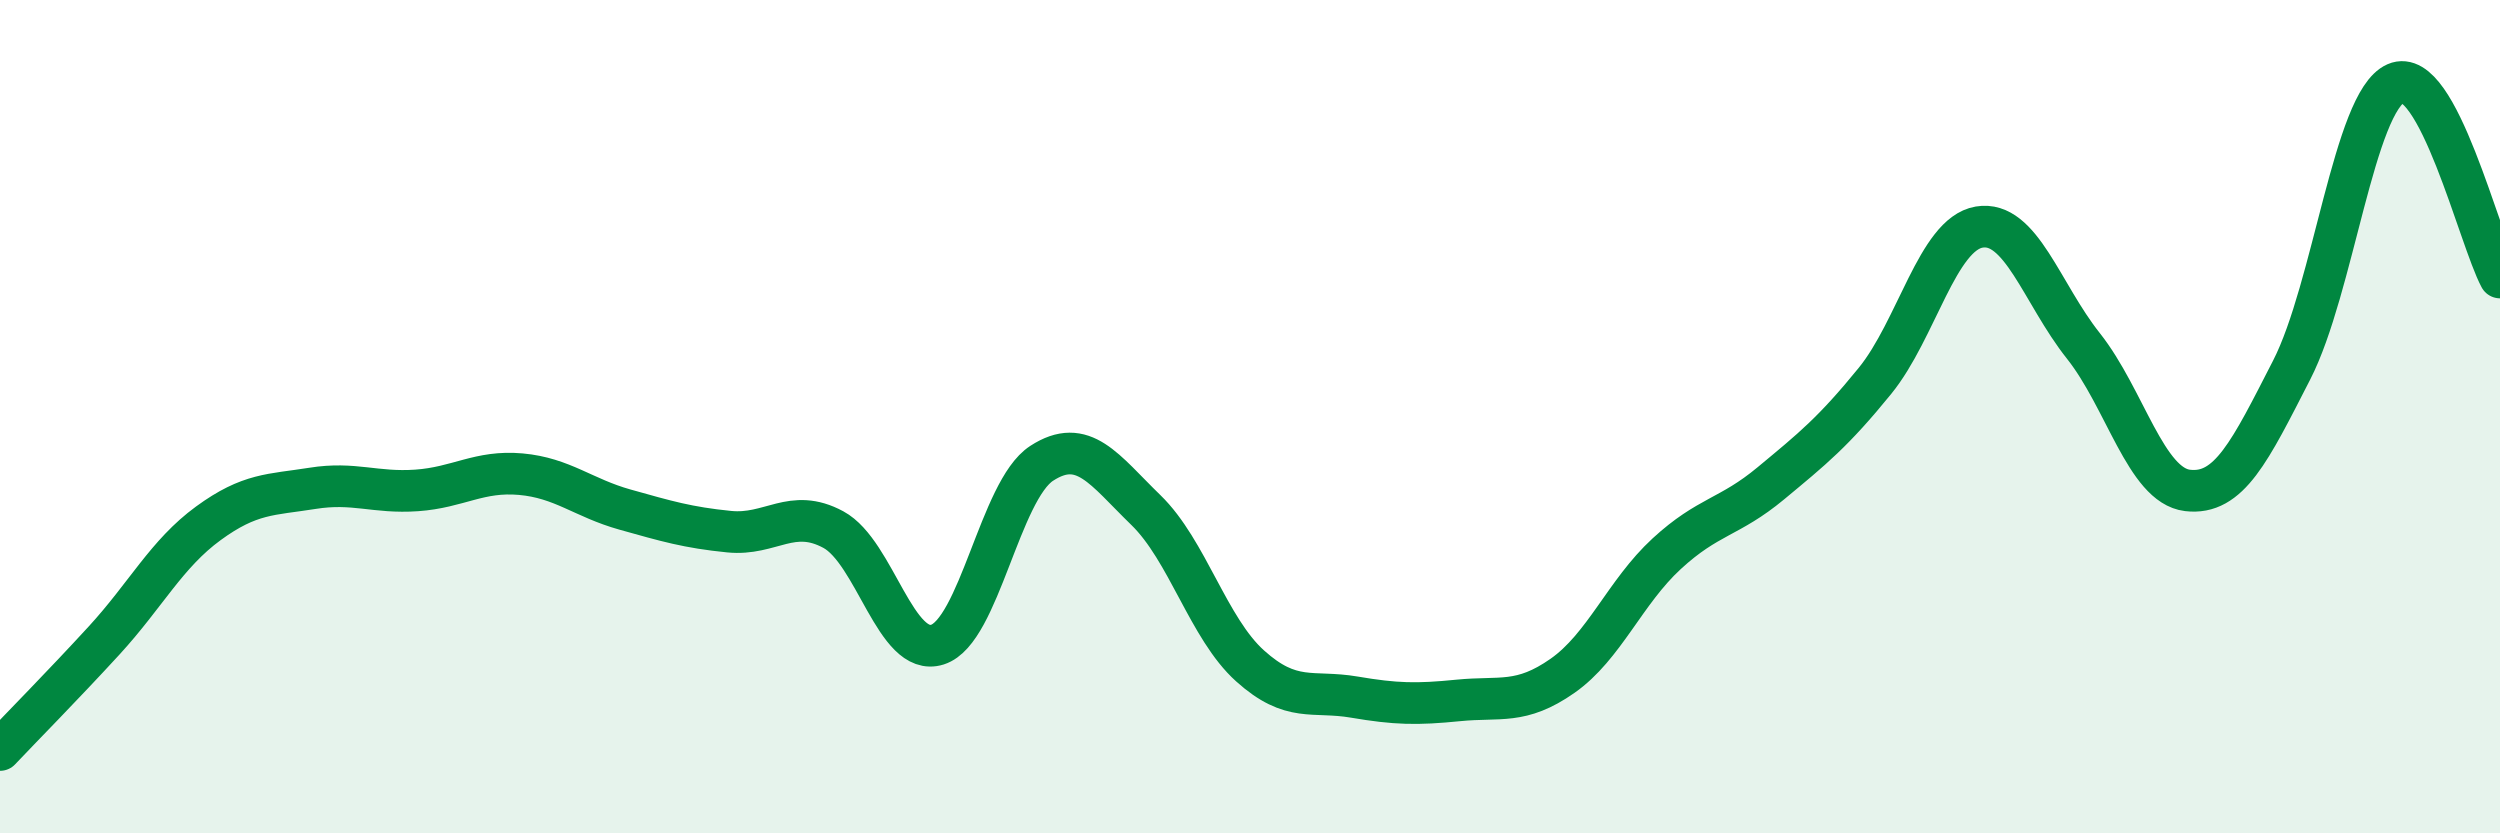 
    <svg width="60" height="20" viewBox="0 0 60 20" xmlns="http://www.w3.org/2000/svg">
      <path
        d="M 0,18 C 0.5,17.47 1.5,16.46 2.5,15.37 C 3.5,14.28 4,13.29 5,12.56 C 6,11.83 6.5,11.88 7.5,11.72 C 8.5,11.56 9,11.84 10,11.77 C 11,11.7 11.5,11.29 12.5,11.38 C 13.5,11.47 14,11.95 15,12.23 C 16,12.51 16.5,12.66 17.5,12.76 C 18.5,12.86 19,12.17 20,12.71 C 21,13.25 21.5,15.79 22.5,15.47 C 23.5,15.15 24,11.77 25,11.12 C 26,10.47 26.5,11.27 27.5,12.24 C 28.5,13.21 29,15.08 30,15.98 C 31,16.88 31.5,16.56 32.5,16.73 C 33.5,16.9 34,16.91 35,16.81 C 36,16.71 36.5,16.92 37.5,16.22 C 38.5,15.52 39,14.21 40,13.29 C 41,12.37 41.5,12.43 42.5,11.6 C 43.5,10.77 44,10.37 45,9.14 C 46,7.91 46.5,5.62 47.5,5.45 C 48.5,5.28 49,7.04 50,8.3 C 51,9.56 51.5,11.65 52.5,11.77 C 53.5,11.89 54,10.83 55,8.88 C 56,6.93 56.5,2.44 57.5,2 C 58.5,1.56 59.5,5.73 60,6.66L60 20L0 20Z"
        fill="#008740"
        opacity="0.1"
        stroke-linecap="round"
        stroke-linejoin="round"
      />
      <path
        d="M 0,18 C 0.5,17.47 1.5,16.46 2.5,15.37 C 3.5,14.28 4,13.29 5,12.56 C 6,11.83 6.5,11.88 7.5,11.72 C 8.5,11.56 9,11.84 10,11.77 C 11,11.7 11.5,11.29 12.5,11.38 C 13.5,11.47 14,11.95 15,12.23 C 16,12.51 16.5,12.66 17.5,12.76 C 18.5,12.86 19,12.17 20,12.71 C 21,13.25 21.5,15.79 22.5,15.47 C 23.5,15.15 24,11.77 25,11.12 C 26,10.47 26.5,11.27 27.5,12.24 C 28.5,13.21 29,15.08 30,15.98 C 31,16.88 31.5,16.56 32.5,16.73 C 33.5,16.9 34,16.91 35,16.81 C 36,16.71 36.5,16.92 37.5,16.22 C 38.5,15.52 39,14.21 40,13.29 C 41,12.37 41.5,12.43 42.5,11.6 C 43.5,10.77 44,10.37 45,9.14 C 46,7.91 46.5,5.62 47.5,5.45 C 48.5,5.28 49,7.04 50,8.3 C 51,9.56 51.5,11.65 52.5,11.77 C 53.5,11.89 54,10.83 55,8.88 C 56,6.93 56.5,2.44 57.5,2 C 58.5,1.56 59.5,5.73 60,6.66"
        stroke="#008740"
        stroke-width="1"
        fill="none"
        stroke-linecap="round"
        stroke-linejoin="round"
      />
    </svg>
  